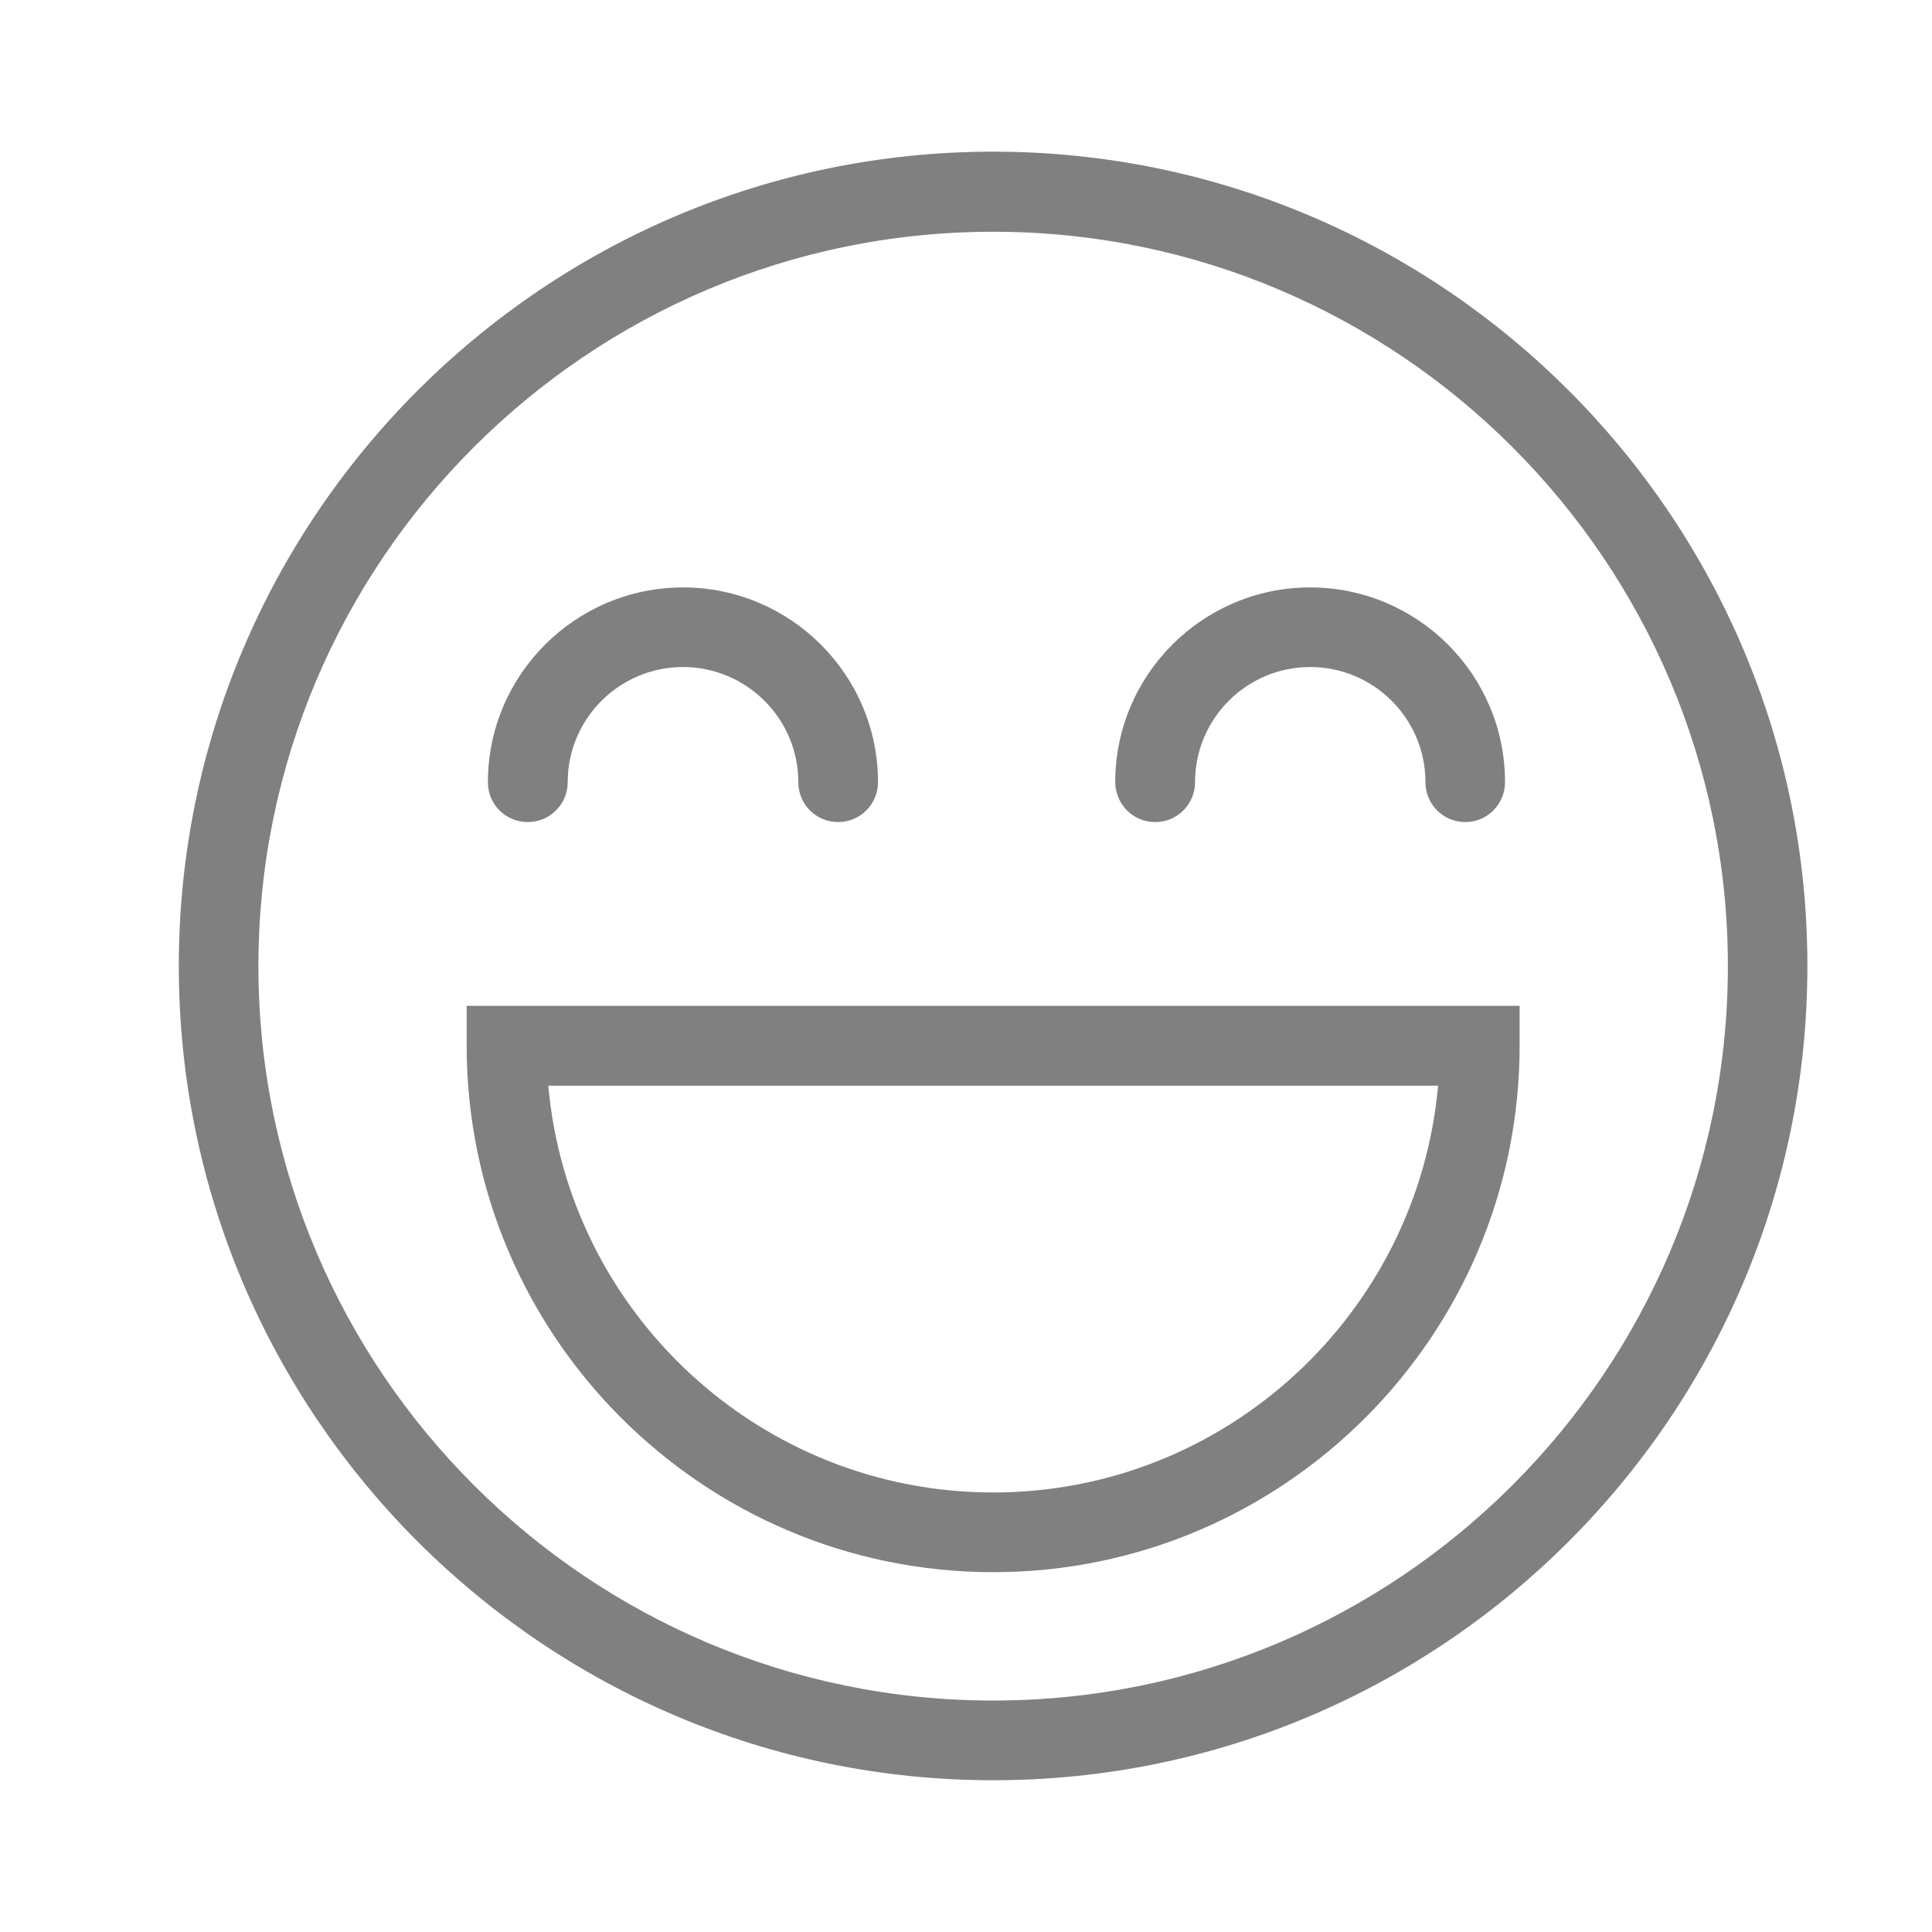 <?xml version="1.0" encoding="utf-8"?>
<!-- Generator: Adobe Illustrator 15.0.0, SVG Export Plug-In . SVG Version: 6.00 Build 0)  -->
<!DOCTYPE svg PUBLIC "-//W3C//DTD SVG 1.1//EN" "http://www.w3.org/Graphics/SVG/1.1/DTD/svg11.dtd">
<svg version="1.1" id="Ebene_1" xmlns="http://www.w3.org/2000/svg" xmlns:xlink="http://www.w3.org/1999/xlink" x="0px" y="0px"
	 width="20px" height="20px" viewBox="0 0 20 20" enable-background="new 0 0 20 20" xml:space="preserve">
<g>
	<path fill="#808080" d="M4.831,10.412v0.413c0,3.004,2.445,5.45,5.451,5.45c3.004,0,5.449-2.444,5.449-5.45v-0.413H4.831z
		 M10.282,15.45c-2.412,0-4.397-1.855-4.606-4.211h9.211C14.677,13.595,12.691,15.45,10.282,15.45z"/>
	<path fill="#808080" d="M10.282,1.57c-4.65,0-8.431,3.784-8.431,8.431c0,4.648,3.782,8.428,8.431,8.428
		c4.647,0,8.428-3.781,8.428-8.428C18.713,5.354,14.929,1.57,10.282,1.57z M10.282,17.604c-4.194,0-7.607-3.409-7.607-7.603
		c0-4.192,3.413-7.602,7.607-7.602c4.191,0,7.605,3.41,7.605,7.602C17.887,14.194,14.473,17.604,10.282,17.604z"/>
	<path fill="#808080" d="M5.463,8.51c0.229,0,0.414-0.184,0.414-0.414c0-0.656,0.535-1.191,1.193-1.191
		c0.656,0,1.194,0.533,1.194,1.191c0,0.23,0.183,0.414,0.413,0.414c0.227,0,0.412-0.184,0.412-0.414
		c0-1.111-0.907-2.015-2.018-2.015c-1.113,0-2.02,0.904-2.02,2.015C5.049,8.326,5.235,8.51,5.463,8.51z"/>
	<path fill="#808080" d="M11.959,8.51c0.228,0,0.412-0.184,0.412-0.414c0-0.656,0.534-1.191,1.192-1.191
		c0.657,0,1.193,0.533,1.193,1.191c0,0.23,0.184,0.414,0.412,0.414c0.228,0,0.412-0.184,0.412-0.414
		c0-1.111-0.904-2.015-2.018-2.015c-1.111,0-2.017,0.904-2.017,2.015C11.547,8.326,11.729,8.51,11.959,8.51z"/>
</g>
</svg>
